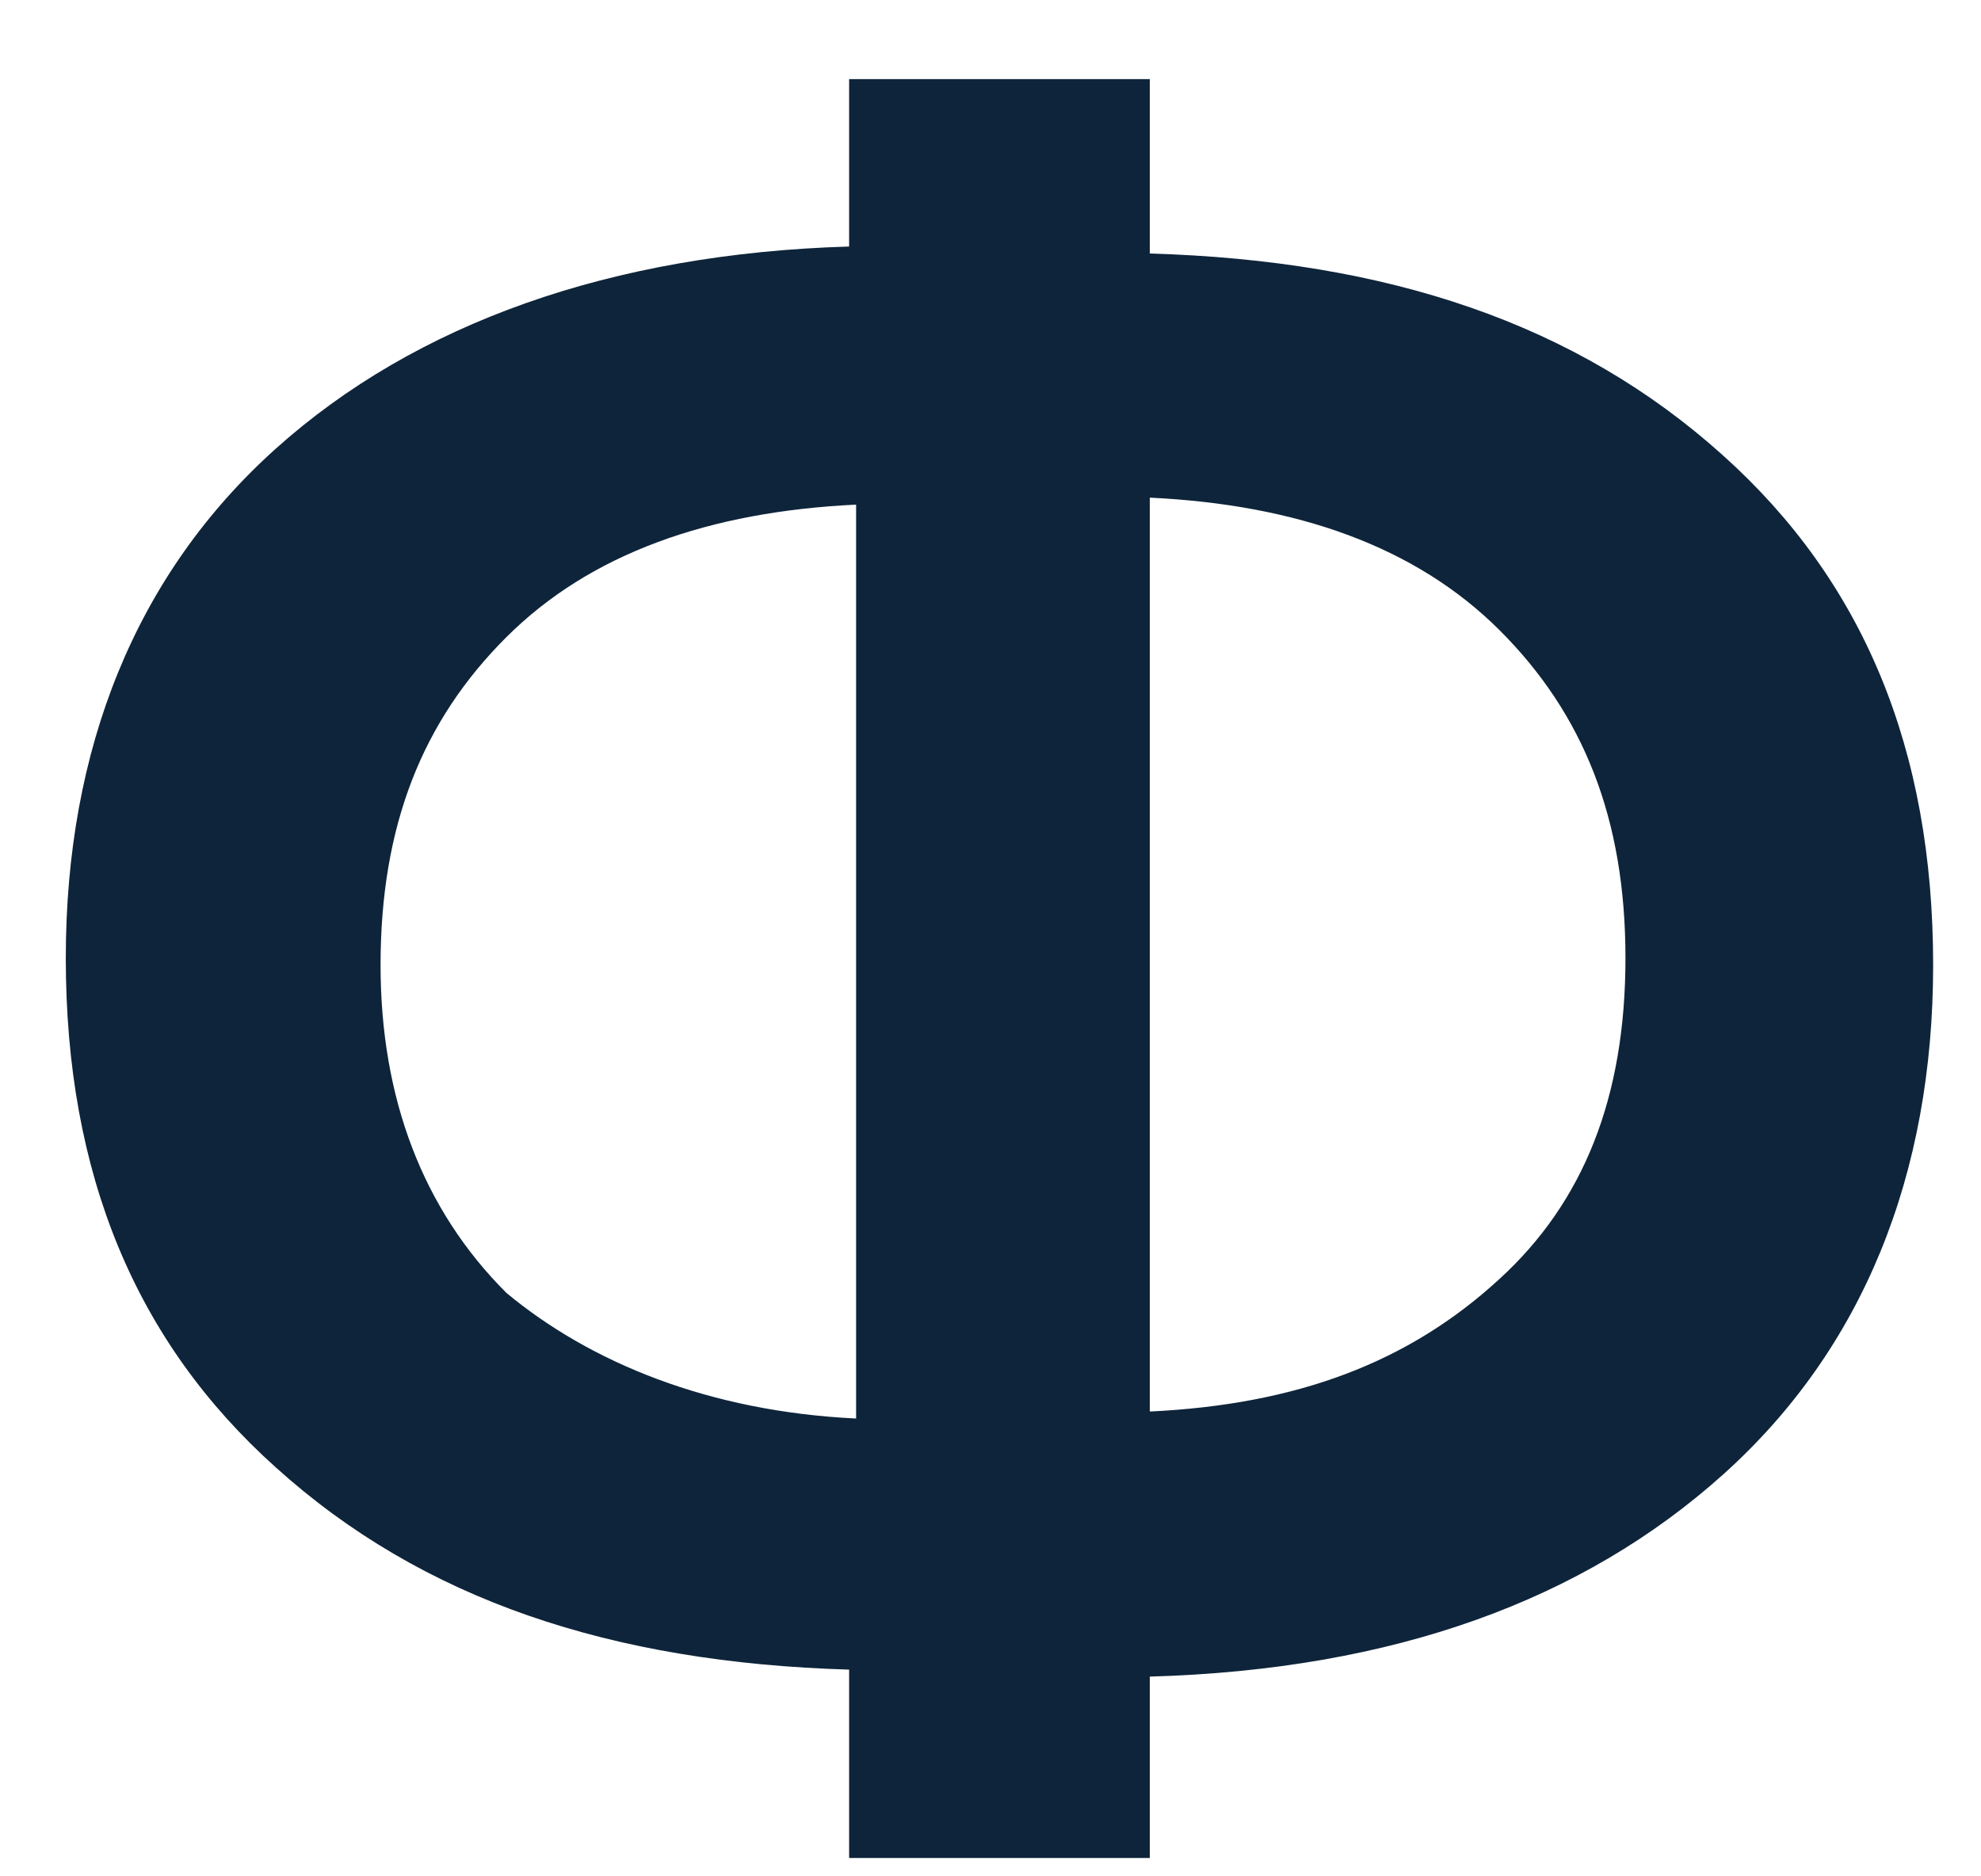 <?xml version="1.0" encoding="UTF-8"?> <svg xmlns="http://www.w3.org/2000/svg" width="19" height="18" viewBox="0 0 19 18" fill="none"><path d="M8.211 13.608L8.211 4.841C6.803 4.908 5.662 5.309 4.857 6.112C4.052 6.915 3.65 7.919 3.65 9.258C3.65 10.529 4.052 11.6 4.857 12.403C5.662 13.072 6.803 13.541 8.211 13.608ZM15.59 9.191C15.59 7.852 15.187 6.849 14.382 6.045C13.577 5.242 12.437 4.841 11.028 4.774L11.028 13.541C12.437 13.474 13.51 13.072 14.382 12.269C15.187 11.533 15.59 10.529 15.59 9.191ZM8.144 16.017C5.864 15.95 4.052 15.348 2.644 14.076C1.302 12.872 0.631 11.265 0.631 9.191C0.631 7.183 1.302 5.51 2.644 4.305C3.985 3.101 5.864 2.432 8.144 2.365L8.144 0.759L11.028 0.759L11.028 2.432C13.309 2.499 15.12 3.101 16.529 4.372C17.87 5.577 18.541 7.183 18.541 9.258C18.541 11.265 17.87 12.938 16.529 14.143C15.187 15.348 13.376 16.017 11.028 16.084L11.028 17.824L8.144 17.824L8.144 16.017Z" fill="#0E243A"></path></svg> 